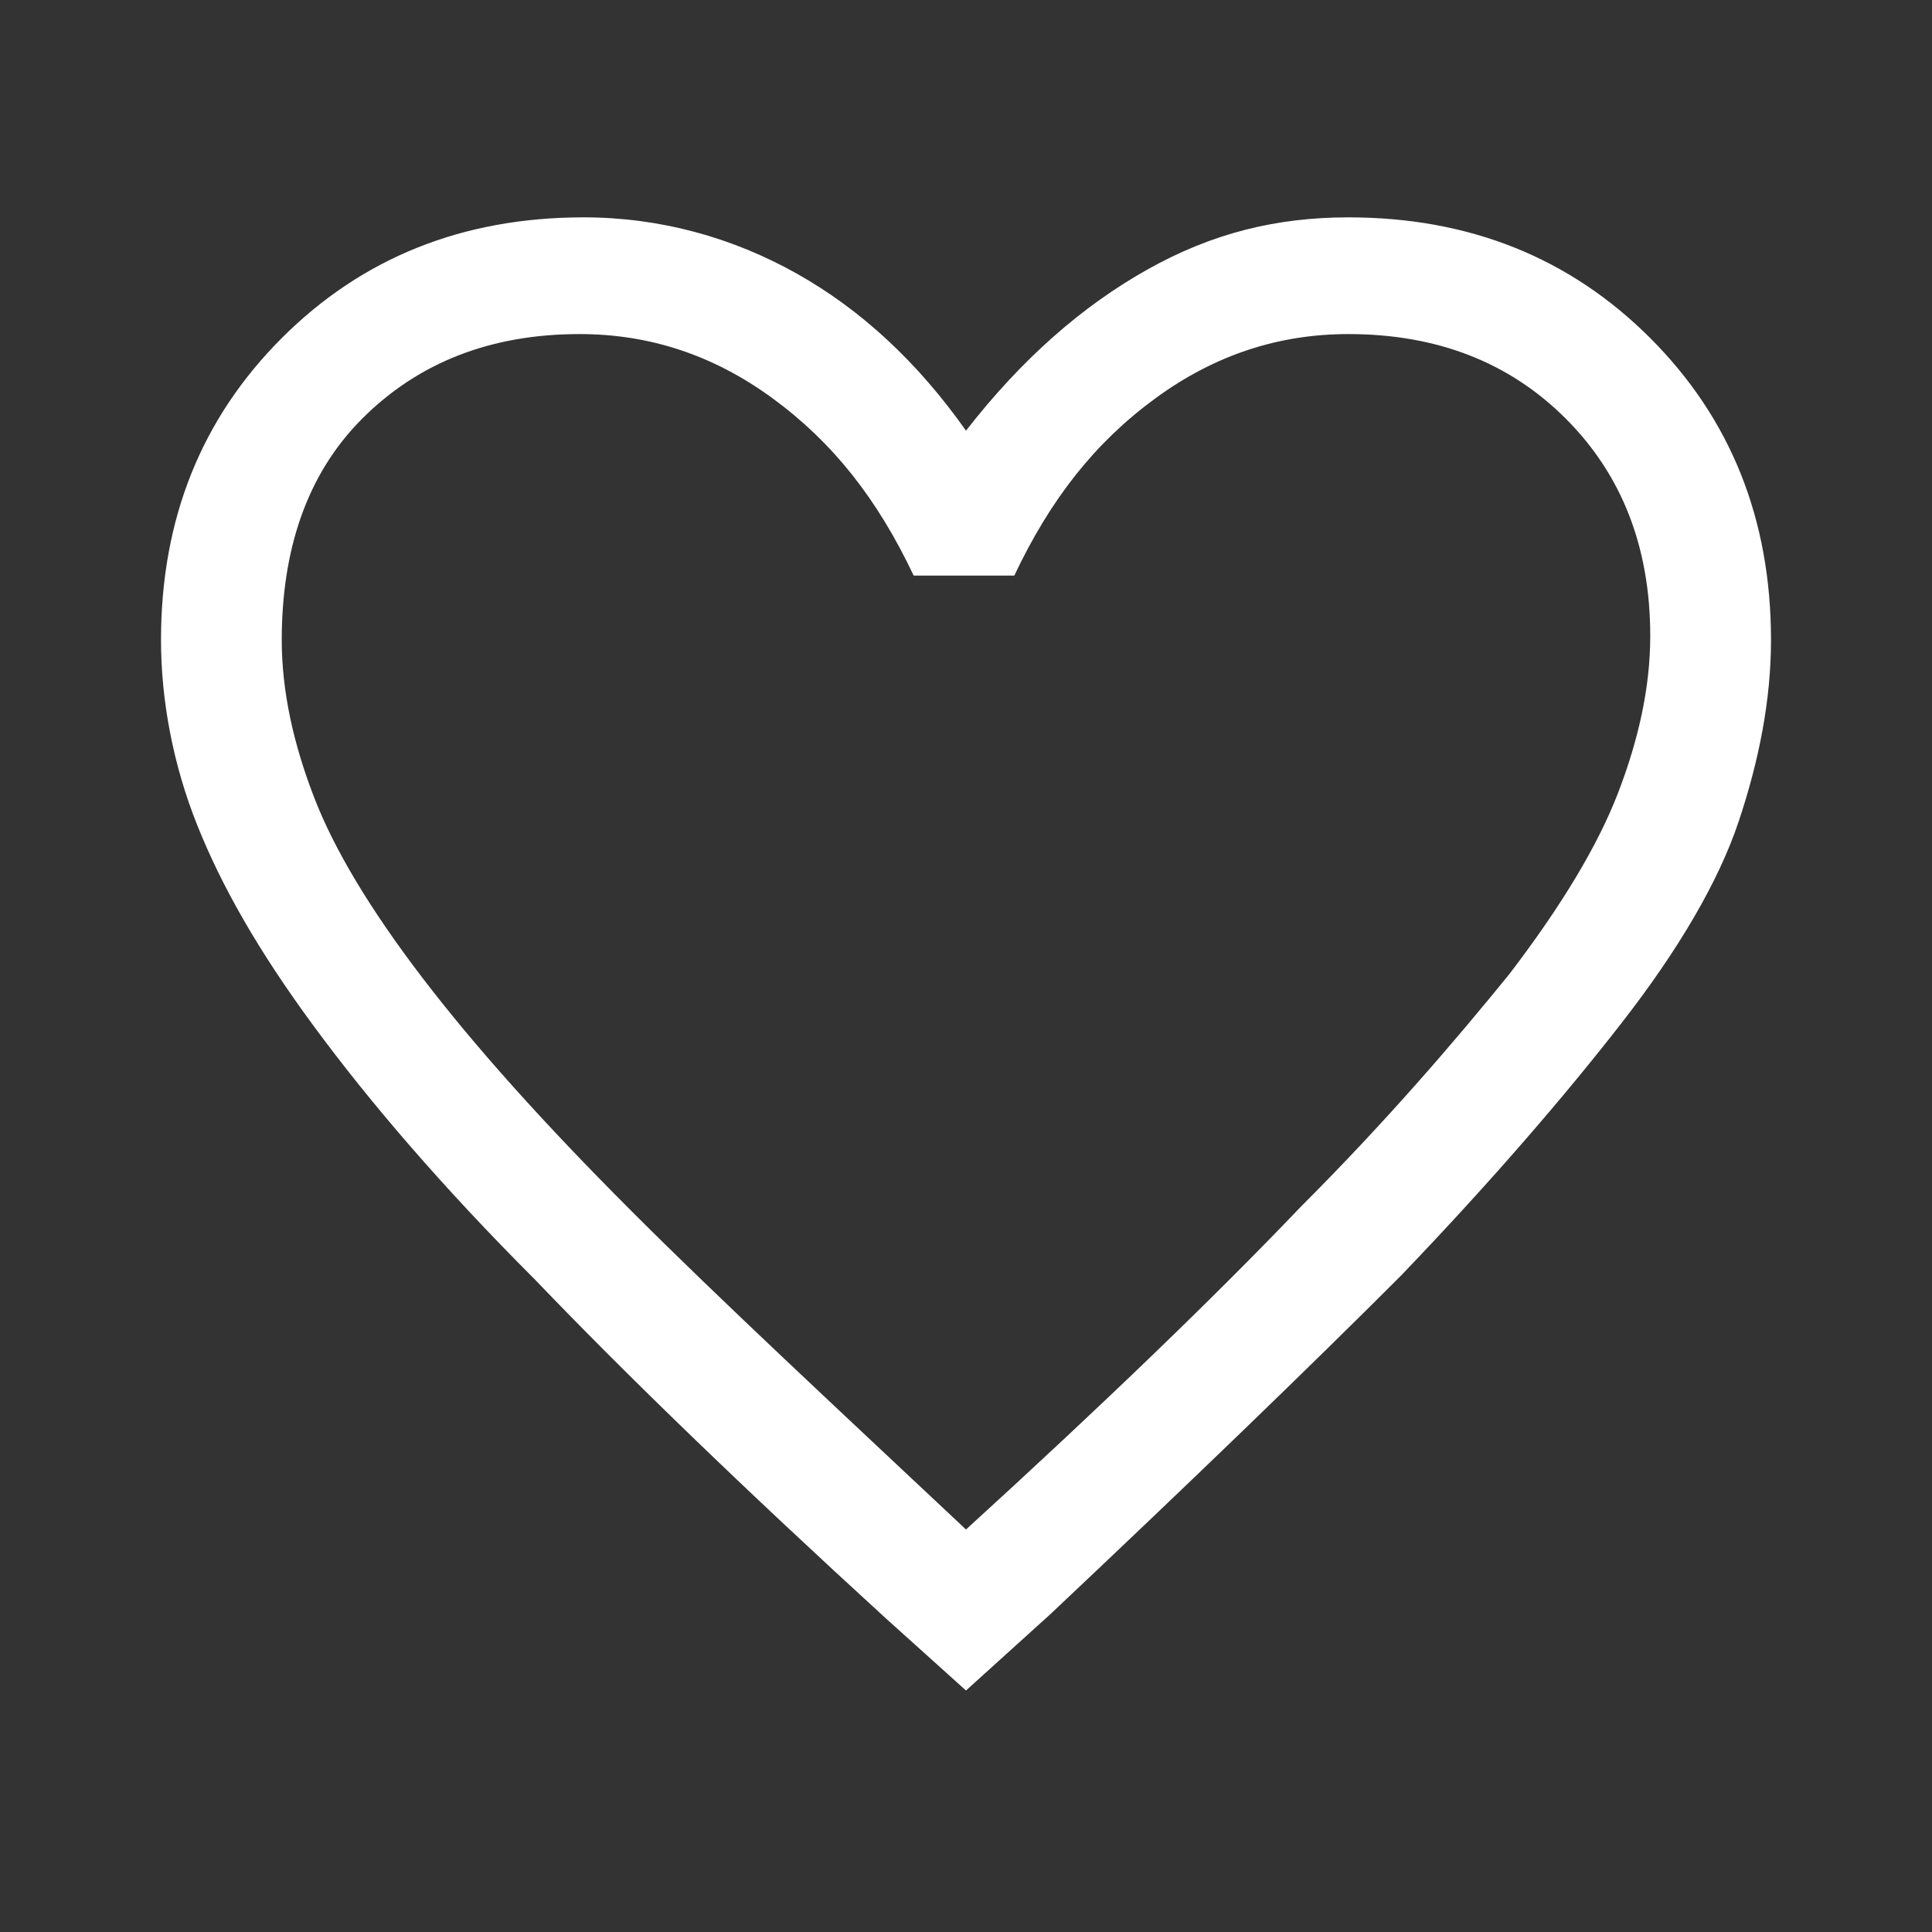 <?xml version="1.0" encoding="utf-8"?><!-- Generator: Adobe Illustrator 27.8.1, SVG Export Plug-In . SVG Version: 6.00 Build 0)  --><svg version="1.1" id="Layer_1" xmlns="http://www.w3.org/2000/svg" xmlns:xlink="http://www.w3.org/1999/xlink" x="0px" y="0px" viewBox="0 0 48 48" style="enable-background:new 0 0 48 48;" xml:space="preserve"><rect x="0" y="0" width="48" height="48" fill="#333333" stroke="none"/><style type="text/css">
	.st0{fill:#FFFFFF;}
</style><path class="st0" d="m24 42l-2-1.8c-3.5-3.2-6.4-6-8.7-8.4c-2.3-2.3-4.1-4.4-5.5-6.3c-1.4-1.9-2.3-3.5-2.9-5S4 17.4 4 15.9c0-3 1-5.5 3-7.5c2-2 4.5-3 7.5-3c1.9 0 3.7.5 5.3 1.4c1.6.9 3 2.2 4.2 3.9c1.4-1.8 2.9-3.1 4.5-4s3.2-1.3 5-1.3c3 0 5.5 1 7.5 3c2 2 3 4.5 3 7.5c0 1.5-.3 3-.8 4.5c-.5 1.5-1.5 3.2-2.9 5c-1.4 1.8-3.2 3.9-5.5 6.3c-2.3 2.3-5.2 5.1-8.7 8.4L24 42zm0-4c3.4-3.1 6.2-5.8 8.3-8c2.2-2.2 3.9-4.2 5.2-5.8c1.3-1.7 2.2-3.2 2.7-4.5c.5-1.3.8-2.6.8-3.9c0-2.2-.7-4-2.1-5.4c-1.4-1.4-3.2-2.1-5.4-2.1c-1.7 0-3.3.5-4.8 1.6c-1.5 1.1-2.6 2.5-3.5 4.4h-2.5c-.9-1.9-2-3.3-3.5-4.4c-1.5-1.1-3.1-1.6-4.8-1.6c-2.2 0-4 .7-5.4 2.1s-2 3.3-2 5.5c0 1.3.3 2.6.8 3.9s1.4 2.8 2.7 4.5c1.3 1.7 3 3.6 5.2 5.8s5 4.8 8.3 7.9z"/></svg>